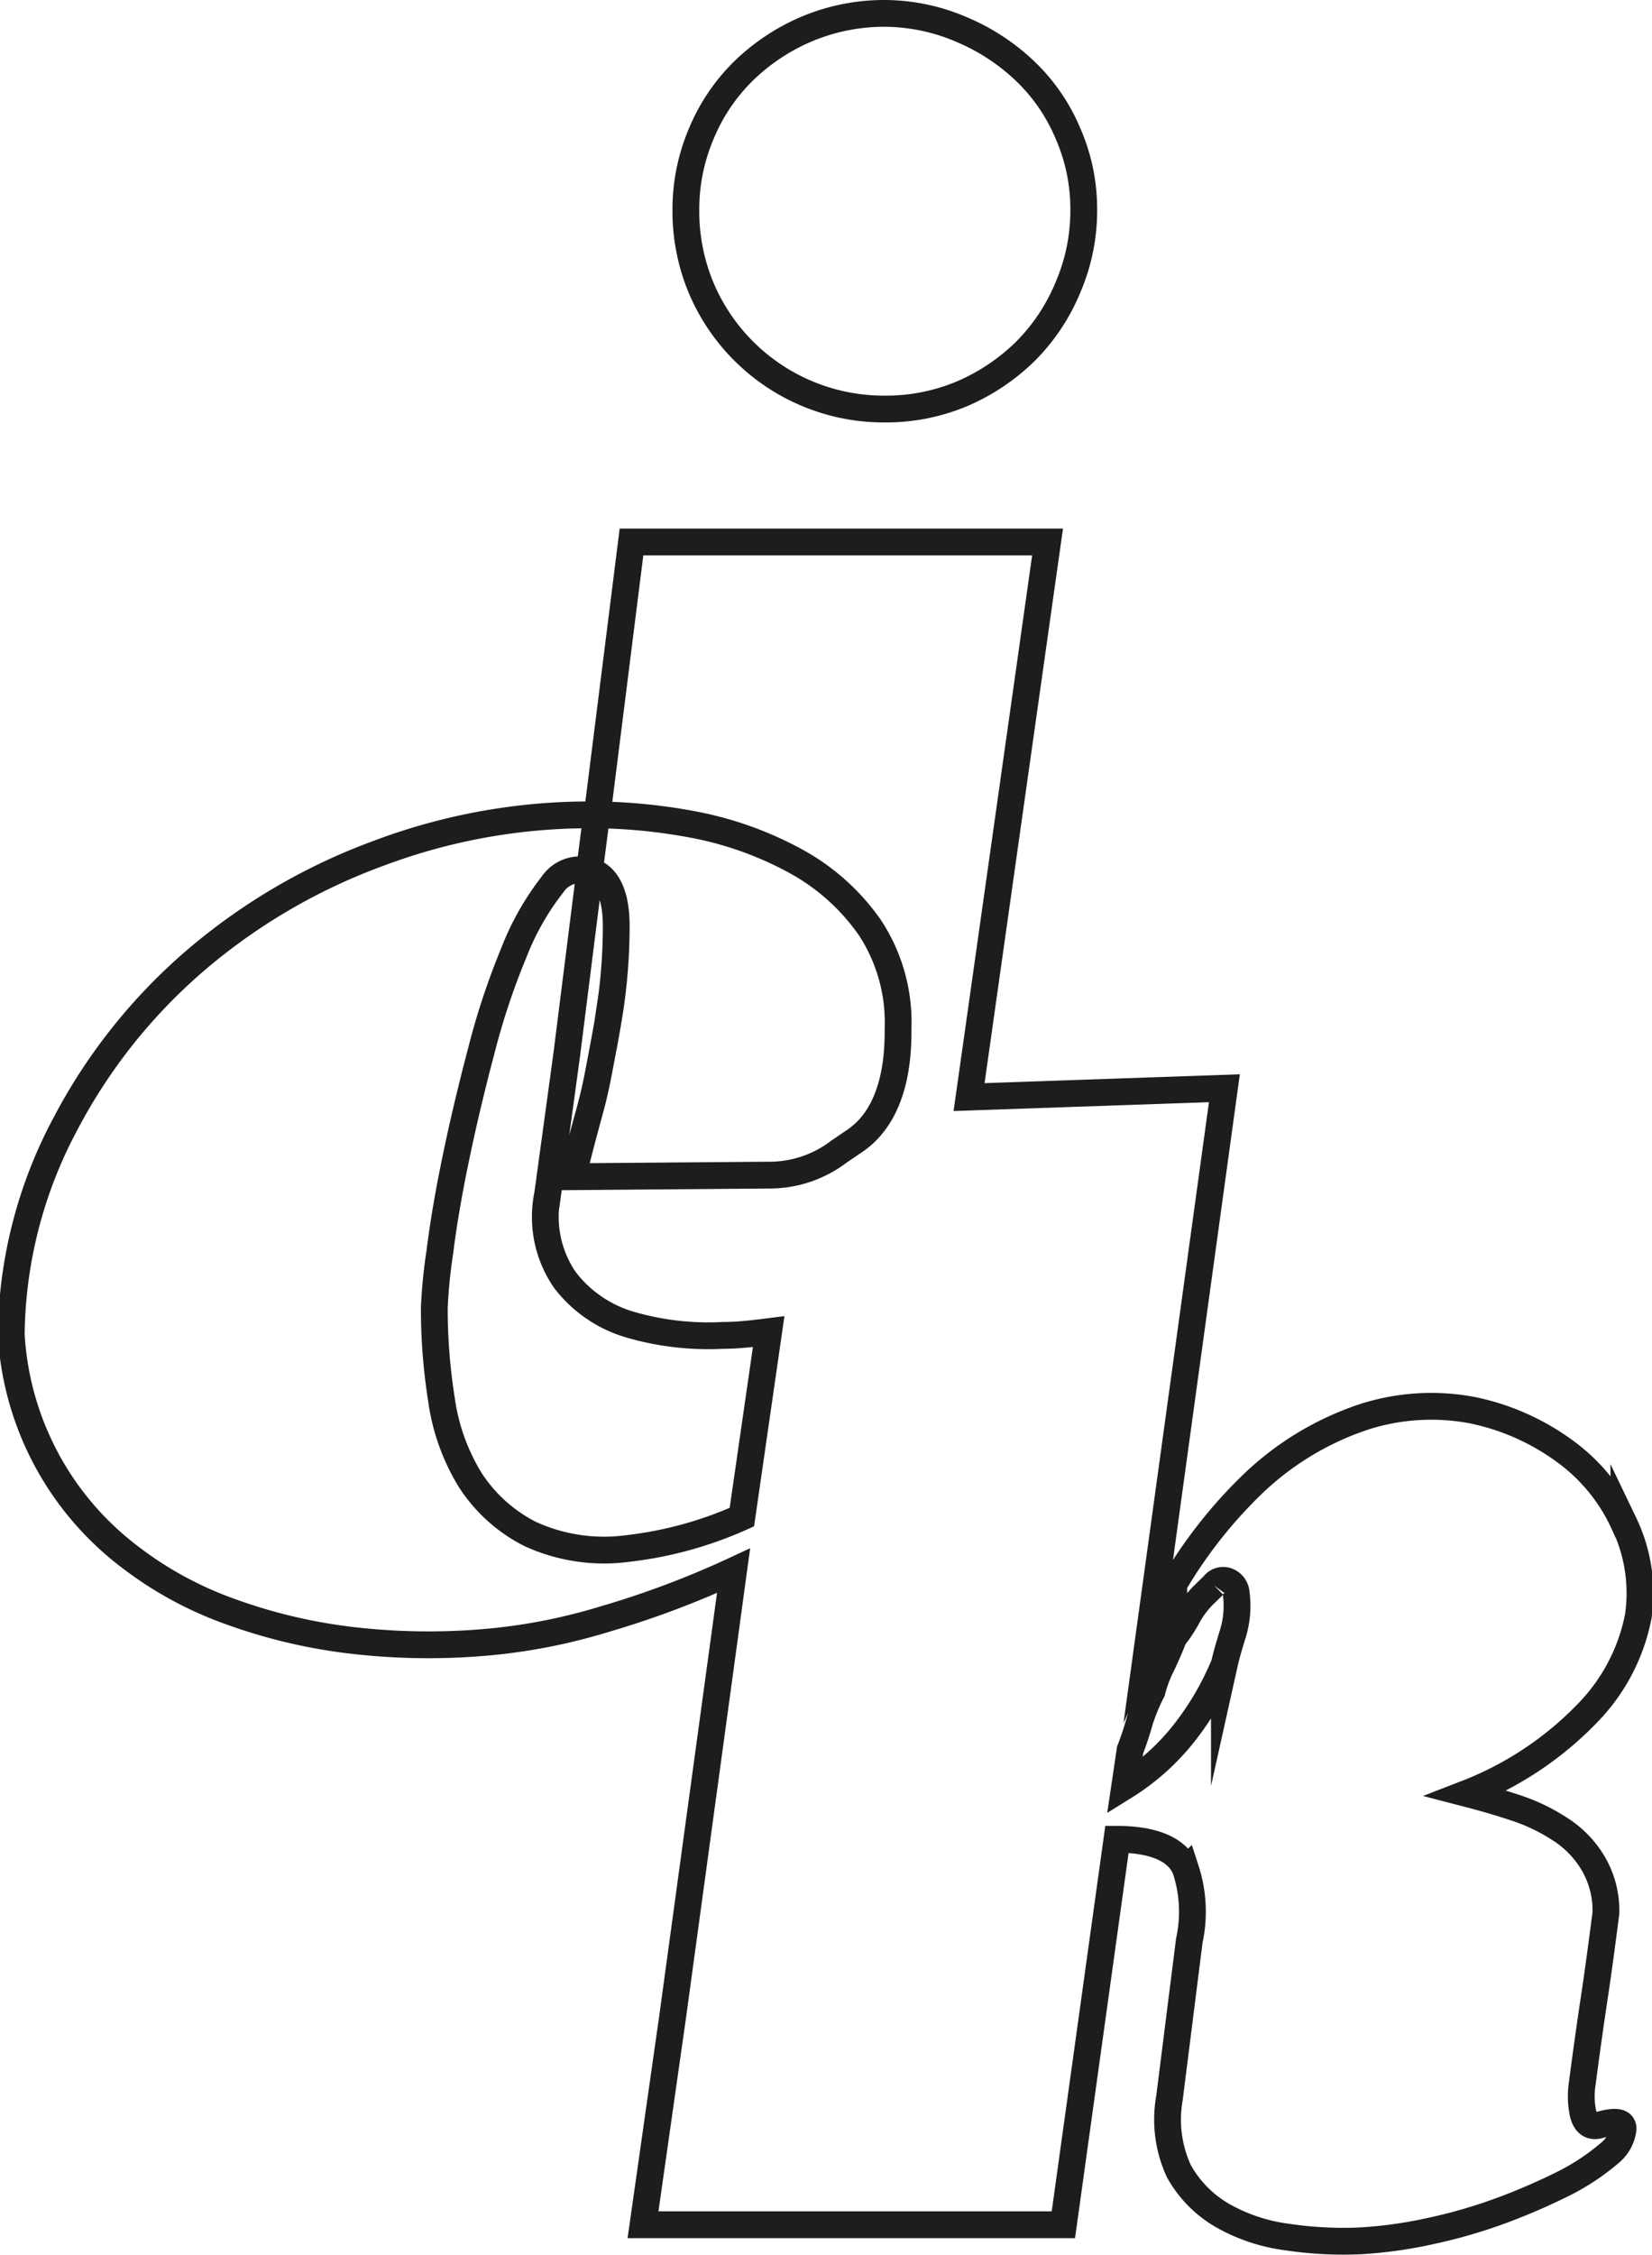 <?xml version="1.0" encoding="UTF-8"?>
<svg xmlns="http://www.w3.org/2000/svg" xmlns:xlink="http://www.w3.org/1999/xlink" viewBox="0 0 61.66 84.13">
  <defs>
    <style>.cls-1,.cls-3{fill:none;}.cls-2{clip-path:url(#clip-path);}.cls-3{stroke:#1d1d1b;stroke-miterlimit:10;}</style>
    <clipPath id="clip-path" transform="translate(0 0)">
      <rect class="cls-1" width="61.66" height="84.13"></rect>
    </clipPath>
  </defs>
  <title>Element 1</title>
  <g id="Ebene_2" data-name="Ebene 2">
    <g id="Ebene_1-2" data-name="Ebene 1">
      <g class="cls-2">
        <path class="cls-3" d="M39.87,10.7a7.24,7.24,0,0,0,.58-2.91A7,7,0,0,0,39.87,5a6.9,6.9,0,0,0-1.59-2.33,7.81,7.81,0,0,0-2.37-1.56A7.32,7.32,0,0,0,33.06.5a7.45,7.45,0,0,0-2.92.57,7.69,7.69,0,0,0-2.37,1.56A7.07,7.07,0,0,0,26.17,5a7.19,7.19,0,0,0-.57,2.83,7.4,7.4,0,0,0,.57,2.91,7.4,7.4,0,0,0,6.89,4.52,7.32,7.32,0,0,0,2.85-.57,7.71,7.71,0,0,0,2.37-1.59A7.33,7.33,0,0,0,39.87,10.7ZM46.17,60A3.51,3.51,0,0,1,46,61c-.11.36-.22.72-.3,1.08a10.88,10.88,0,0,1-1.49,2.56,8.62,8.62,0,0,1-2.23,2l.2-1.35c.14-.36.26-.73.37-1.12A7.54,7.54,0,0,1,43,63.09a4.68,4.68,0,0,1,.38-1c.15-.32.3-.66.43-1a5.14,5.14,0,0,0,.51-.77,3.48,3.48,0,0,1,.57-.78l.41-.4a.44.44,0,0,1,.54-.14.52.52,0,0,1,.3.44A3.82,3.82,0,0,1,46.17,60Zm14.45-3.14a6.8,6.8,0,0,0-2.23-2.73A8.83,8.83,0,0,0,55,52.62a8.21,8.21,0,0,0-4.09.24,11,11,0,0,0-4.22,2.57,17.51,17.51,0,0,0-3.78,5.43L45.7,40.6l-9.53.33L39.1,20.22H23.57L22.29,30.4a20.82,20.82,0,0,1,3.73.39,13,13,0,0,1,3.72,1.36,8.09,8.09,0,0,1,2.73,2.46,6.43,6.43,0,0,1,1.05,3.75c0,.79,0,3.13-1.64,4.22h0l-.56.38a4.28,4.28,0,0,1-2.5.88l-7.43.06q.08-.47.54-2.16c.14-.5.27-1,.38-1.57h0c.05-.25.34-1.78.38-2.05A20.8,20.8,0,0,0,23,34.54c0-1.1-.3-1.76-.84-2l-.15,0-.86,6.83h0l-.71,5.19a4.14,4.14,0,0,0,.65,3.2,4.73,4.73,0,0,0,2.43,1.66,10.45,10.45,0,0,0,3.47.4c.57,0,1.14-.07,1.7-.14l-1,6.92a14.34,14.34,0,0,1-4.25,1.17,6.63,6.63,0,0,1-3.65-.54,5.76,5.76,0,0,1-2.23-2,7.74,7.74,0,0,1-1.08-3,21.68,21.68,0,0,1-.27-3.44,19.49,19.49,0,0,1,.21-2.1q.19-1.54.6-3.51c.27-1.3.59-2.64.95-4a26.73,26.73,0,0,1,1.21-3.64A10,10,0,0,1,20.62,33,1.24,1.24,0,0,1,22,32.5l.27-2.1H22a22.34,22.34,0,0,0-7.83,1.42,22.31,22.31,0,0,0-6.86,4,20.72,20.72,0,0,0-4.89,6.15,17,17,0,0,0-2,7.83,11.2,11.2,0,0,0,4.19,8.1,13.72,13.72,0,0,0,4,2.23,20.13,20.13,0,0,0,4.63,1.08,24.73,24.73,0,0,0,4.79.07,21.54,21.54,0,0,0,4.56-.88,34.26,34.26,0,0,0,4.79-1.8L25.11,75.21,24,83H39.69l2-14.38c1.44,0,2.3.42,2.57,1.14a5.06,5.06,0,0,1,.13,2.64l-.74,5.87A4.59,4.59,0,0,0,44,81a4.35,4.35,0,0,0,1.62,1.65,6.58,6.58,0,0,0,2.43.81,14.11,14.11,0,0,0,2.74.14,16.49,16.49,0,0,0,2.67-.38,19.15,19.15,0,0,0,2.63-.77,23.66,23.66,0,0,0,2.3-1,8.56,8.56,0,0,0,1.72-1.15,1.35,1.35,0,0,0,.47-.88c0-.27-.29-.31-.88-.14-.36.1-.57-.1-.64-.57a3.18,3.18,0,0,1,0-1c.13-1,.28-2.08.44-3.14s.3-2.12.44-3.2a3.48,3.48,0,0,0-.48-1.86,3.82,3.82,0,0,0-1.25-1.28,7,7,0,0,0-1.72-.81c-.63-.21-1.21-.37-1.75-.51a12.58,12.58,0,0,0,4.62-3.11,7.1,7.1,0,0,0,1.79-3.51A6,6,0,0,0,60.62,56.84Z" transform="translate(0 0)"></path>
      </g>
    </g>
  </g>
</svg>
